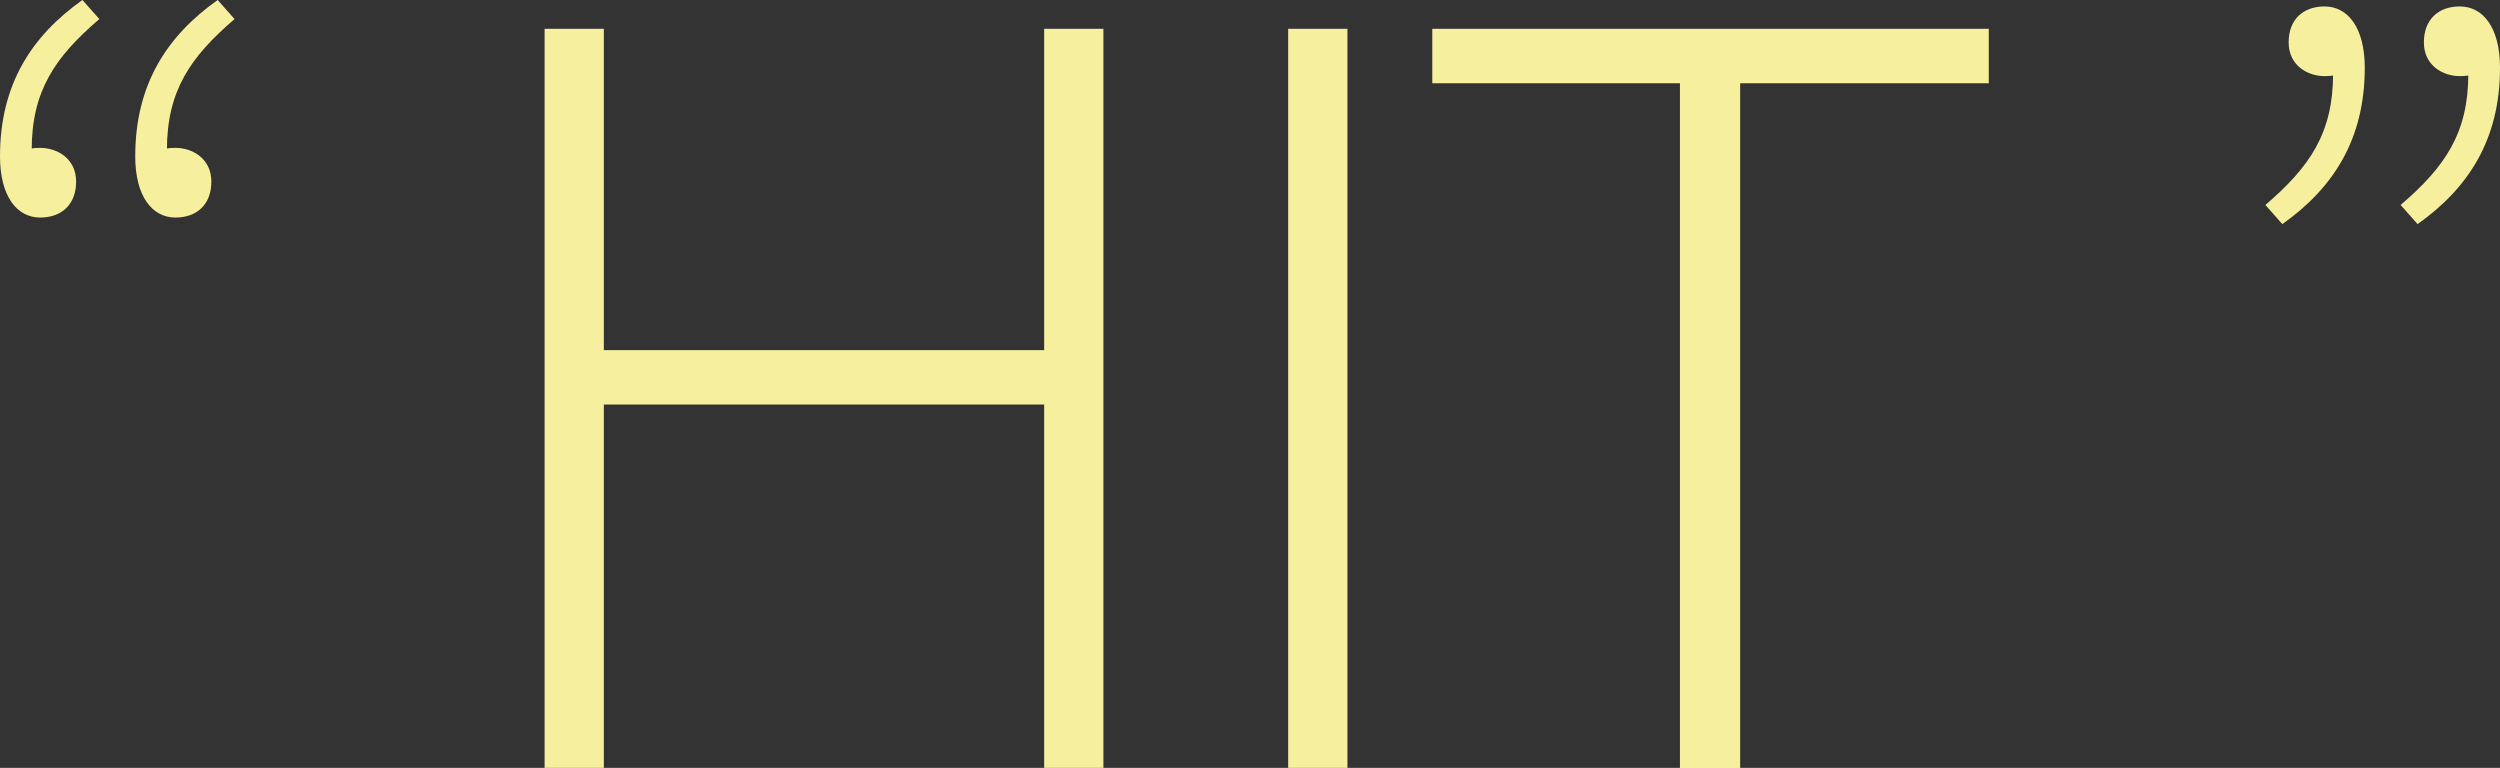 <?xml version="1.0" encoding="UTF-8"?>
<svg id="_レイヤー_2" data-name="レイヤー 2" xmlns="http://www.w3.org/2000/svg" viewBox="0 0 205.93 63.25">
  <rect x="0" y="0" width="205.93" height="63.25" fill="#333333" stroke="none"/>
  <defs>
    <style>
      .cls-1 {
        fill: #f6f09e;
      }
    </style>
  </defs>
  <g id="layout">
    <g>
      <path class="cls-1" d="M0,12.88C0,6.96,2.61,2.96,6.79,0l1.39,1.57c-3.65,3.13-5.57,5.92-5.57,10.79l1.57,4.35-3.13-3.31c.87-1.04,1.22-1.22,2.26-1.22,1.39,0,2.96.87,2.96,2.78s-1.22,2.96-2.96,2.96c-1.91,0-3.31-1.74-3.31-5.05ZM11.14,12.88c0-5.92,2.61-9.92,6.79-12.88l1.39,1.57c-3.65,3.13-5.57,5.92-5.57,10.79l1.57,4.35-3.13-3.31c.87-1.04,1.22-1.22,2.26-1.22,1.39,0,2.96.87,2.96,2.78s-1.22,2.96-2.96,2.96c-1.91,0-3.31-1.74-3.31-5.05Z"/>
      <path class="cls-1" d="M44.86,2.37h4.88v26.47h36.27V2.37h4.88v60.88h-4.88v-29.93h-36.27v29.93h-4.88V2.37Z"/>
      <path class="cls-1" d="M110.99,2.37v60.88h-4.88V2.37h4.88Z"/>
      <path class="cls-1" d="M138.38,6.86h-20.4V2.37h45.84v4.49h-20.48v56.4h-4.96V6.86Z"/>
      <path class="cls-1" d="M186.61,16.88c3.65-3.13,5.57-5.92,5.57-10.79l-1.57-4.35,3.13,3.31c-.87,1.04-1.22,1.22-2.26,1.22-1.39,0-2.96-.87-2.96-2.78s1.22-2.96,2.96-2.96c1.91,0,3.31,1.74,3.31,5.05,0,5.92-2.61,9.92-6.79,12.88l-1.39-1.57ZM197.75,16.88c3.65-3.13,5.57-5.92,5.57-10.79l-1.57-4.35,3.13,3.31c-.87,1.04-1.22,1.22-2.26,1.22-1.39,0-2.96-.87-2.96-2.78s1.22-2.96,2.96-2.96c1.91,0,3.31,1.74,3.31,5.05,0,5.92-2.61,9.92-6.79,12.88l-1.39-1.57Z"/>
    </g>
  </g>
</svg>